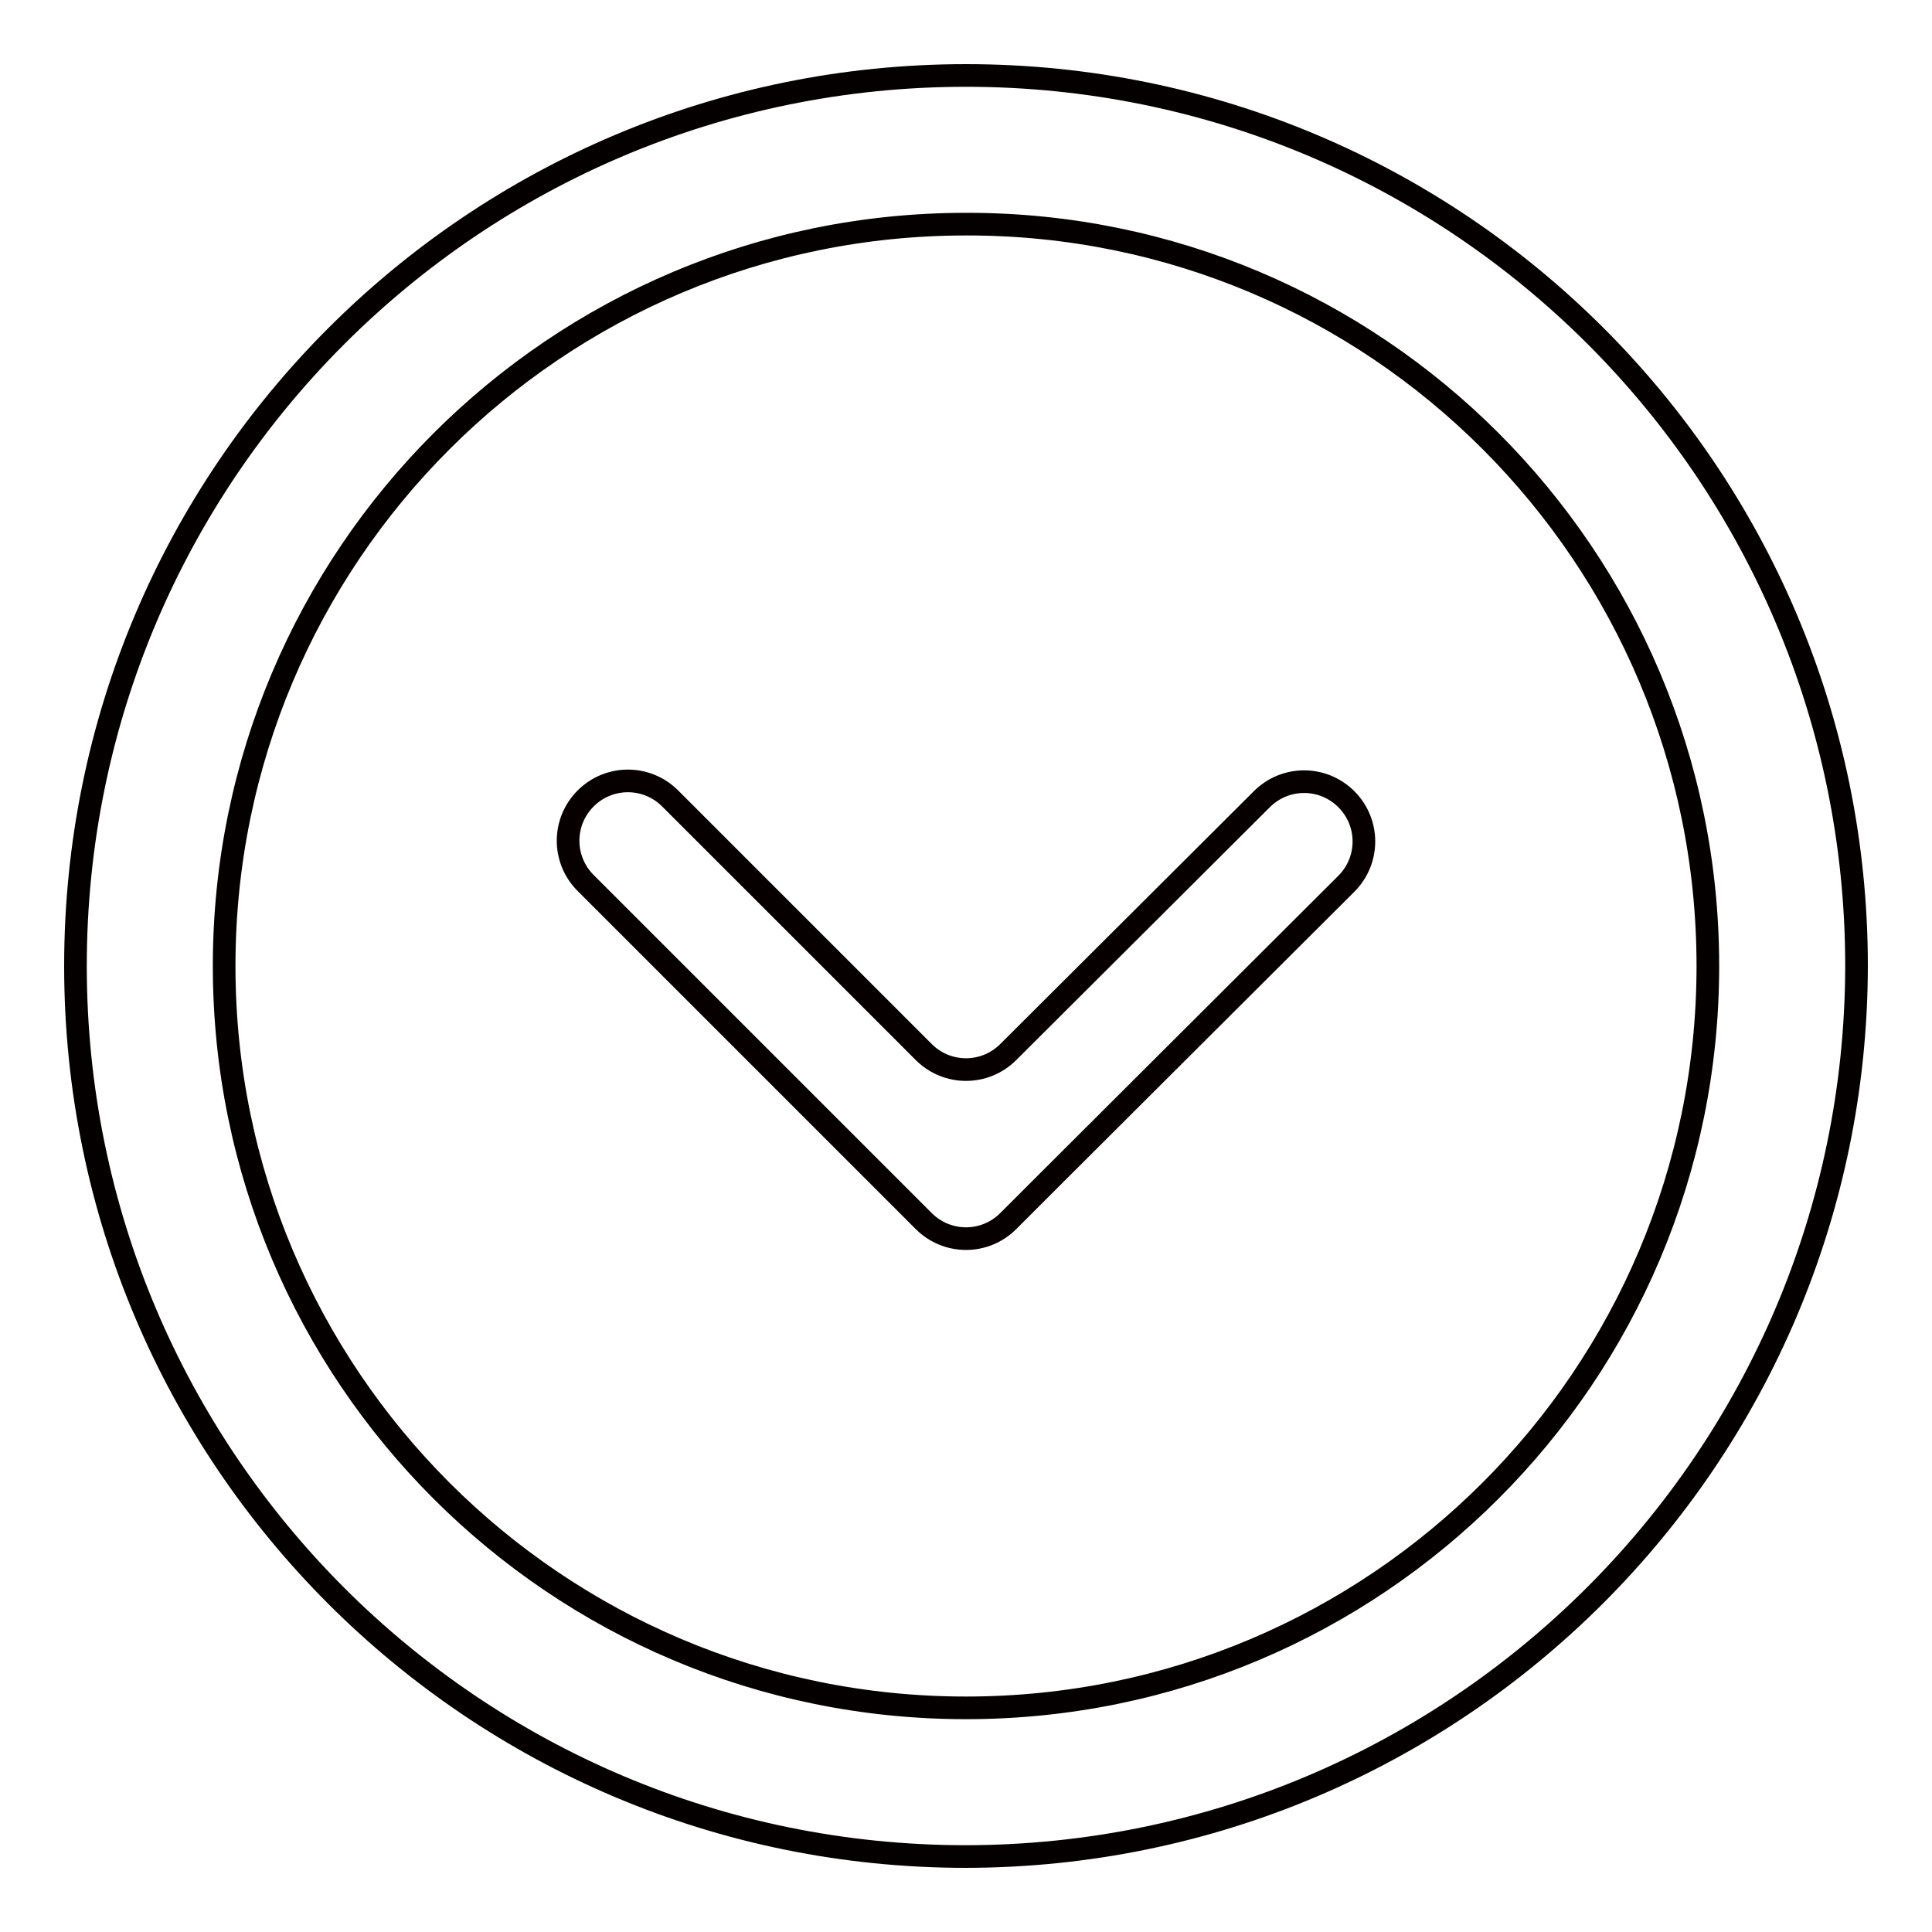 <?xml version="1.0" encoding="utf-8"?>
<!-- Svg Vector Icons : http://www.onlinewebfonts.com/icon -->
<!DOCTYPE svg PUBLIC "-//W3C//DTD SVG 1.1//EN" "http://www.w3.org/Graphics/SVG/1.1/DTD/svg11.dtd">
<svg version="1.1" xmlns="http://www.w3.org/2000/svg" xmlns:xlink="http://www.w3.org/1999/xlink" x="0px" y="0px" viewBox="0 0 256 256" enable-background="new 0 0 256 256" xml:space="preserve">
<g> <path stroke-width="3" fill-opacity="0" stroke="#040000"  d="M128,246c-65.2,0-118-52.8-118-118C10,62.8,62.8,10,128,10s118,52.8,118,118 C245.9,193.1,193.1,245.9,128,246z M128,29.7c-54.3,0-98.3,44-98.3,98.3c0,54.3,44,98.3,98.3,98.3c54.3,0,98.3-44,98.3-98.3 C226.3,73.7,182.3,29.6,128,29.7L128,29.7z"/> <path stroke-width="3" fill-opacity="0" stroke="#070001"  d="M139.2,156.2l-5.6,5.6c-3.1,3.1-8.1,3.1-11.2,0l-5.6-5.6L77.6,117c-3.1-3.1-3.1-8.1,0-11.2 c3.1-3.1,8.1-3.1,11.2,0l33.6,33.6c3.1,3.1,8.1,3.1,11.2,0l33.6-33.5c3.1-3.1,8.1-3.1,11.2,0c3.1,3.1,3.1,8.1,0,11.2L139.2,156.2 L139.2,156.2z"/></g>
</svg>